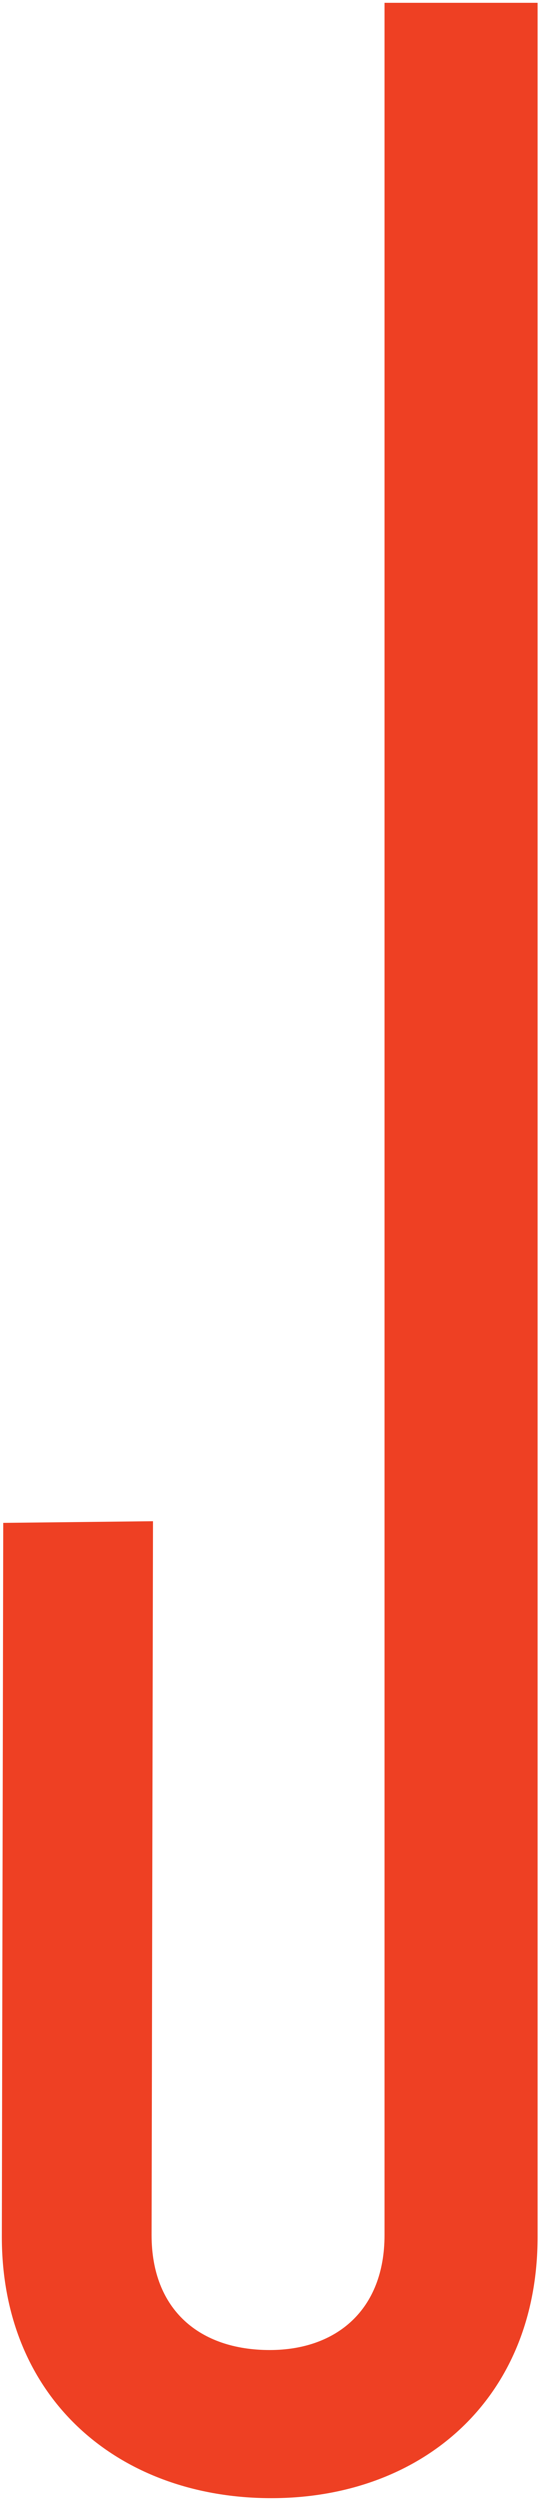 <svg width="139" height="643" viewBox="0 0 139 643" fill="none" xmlns="http://www.w3.org/2000/svg">
<path d="M0.834 391.693L0.472 575.314C0.472 617.271 30.879 642.543 69.853 642.543C108.399 642.543 138.38 617.271 138.38 575.314V0.724H98.98V574.888C98.98 594.151 86.558 604.443 69.427 604.443C51.441 604.443 39.02 594.151 39.02 574.888L39.381 391.266" fill="#EE4023"/>
</svg>
